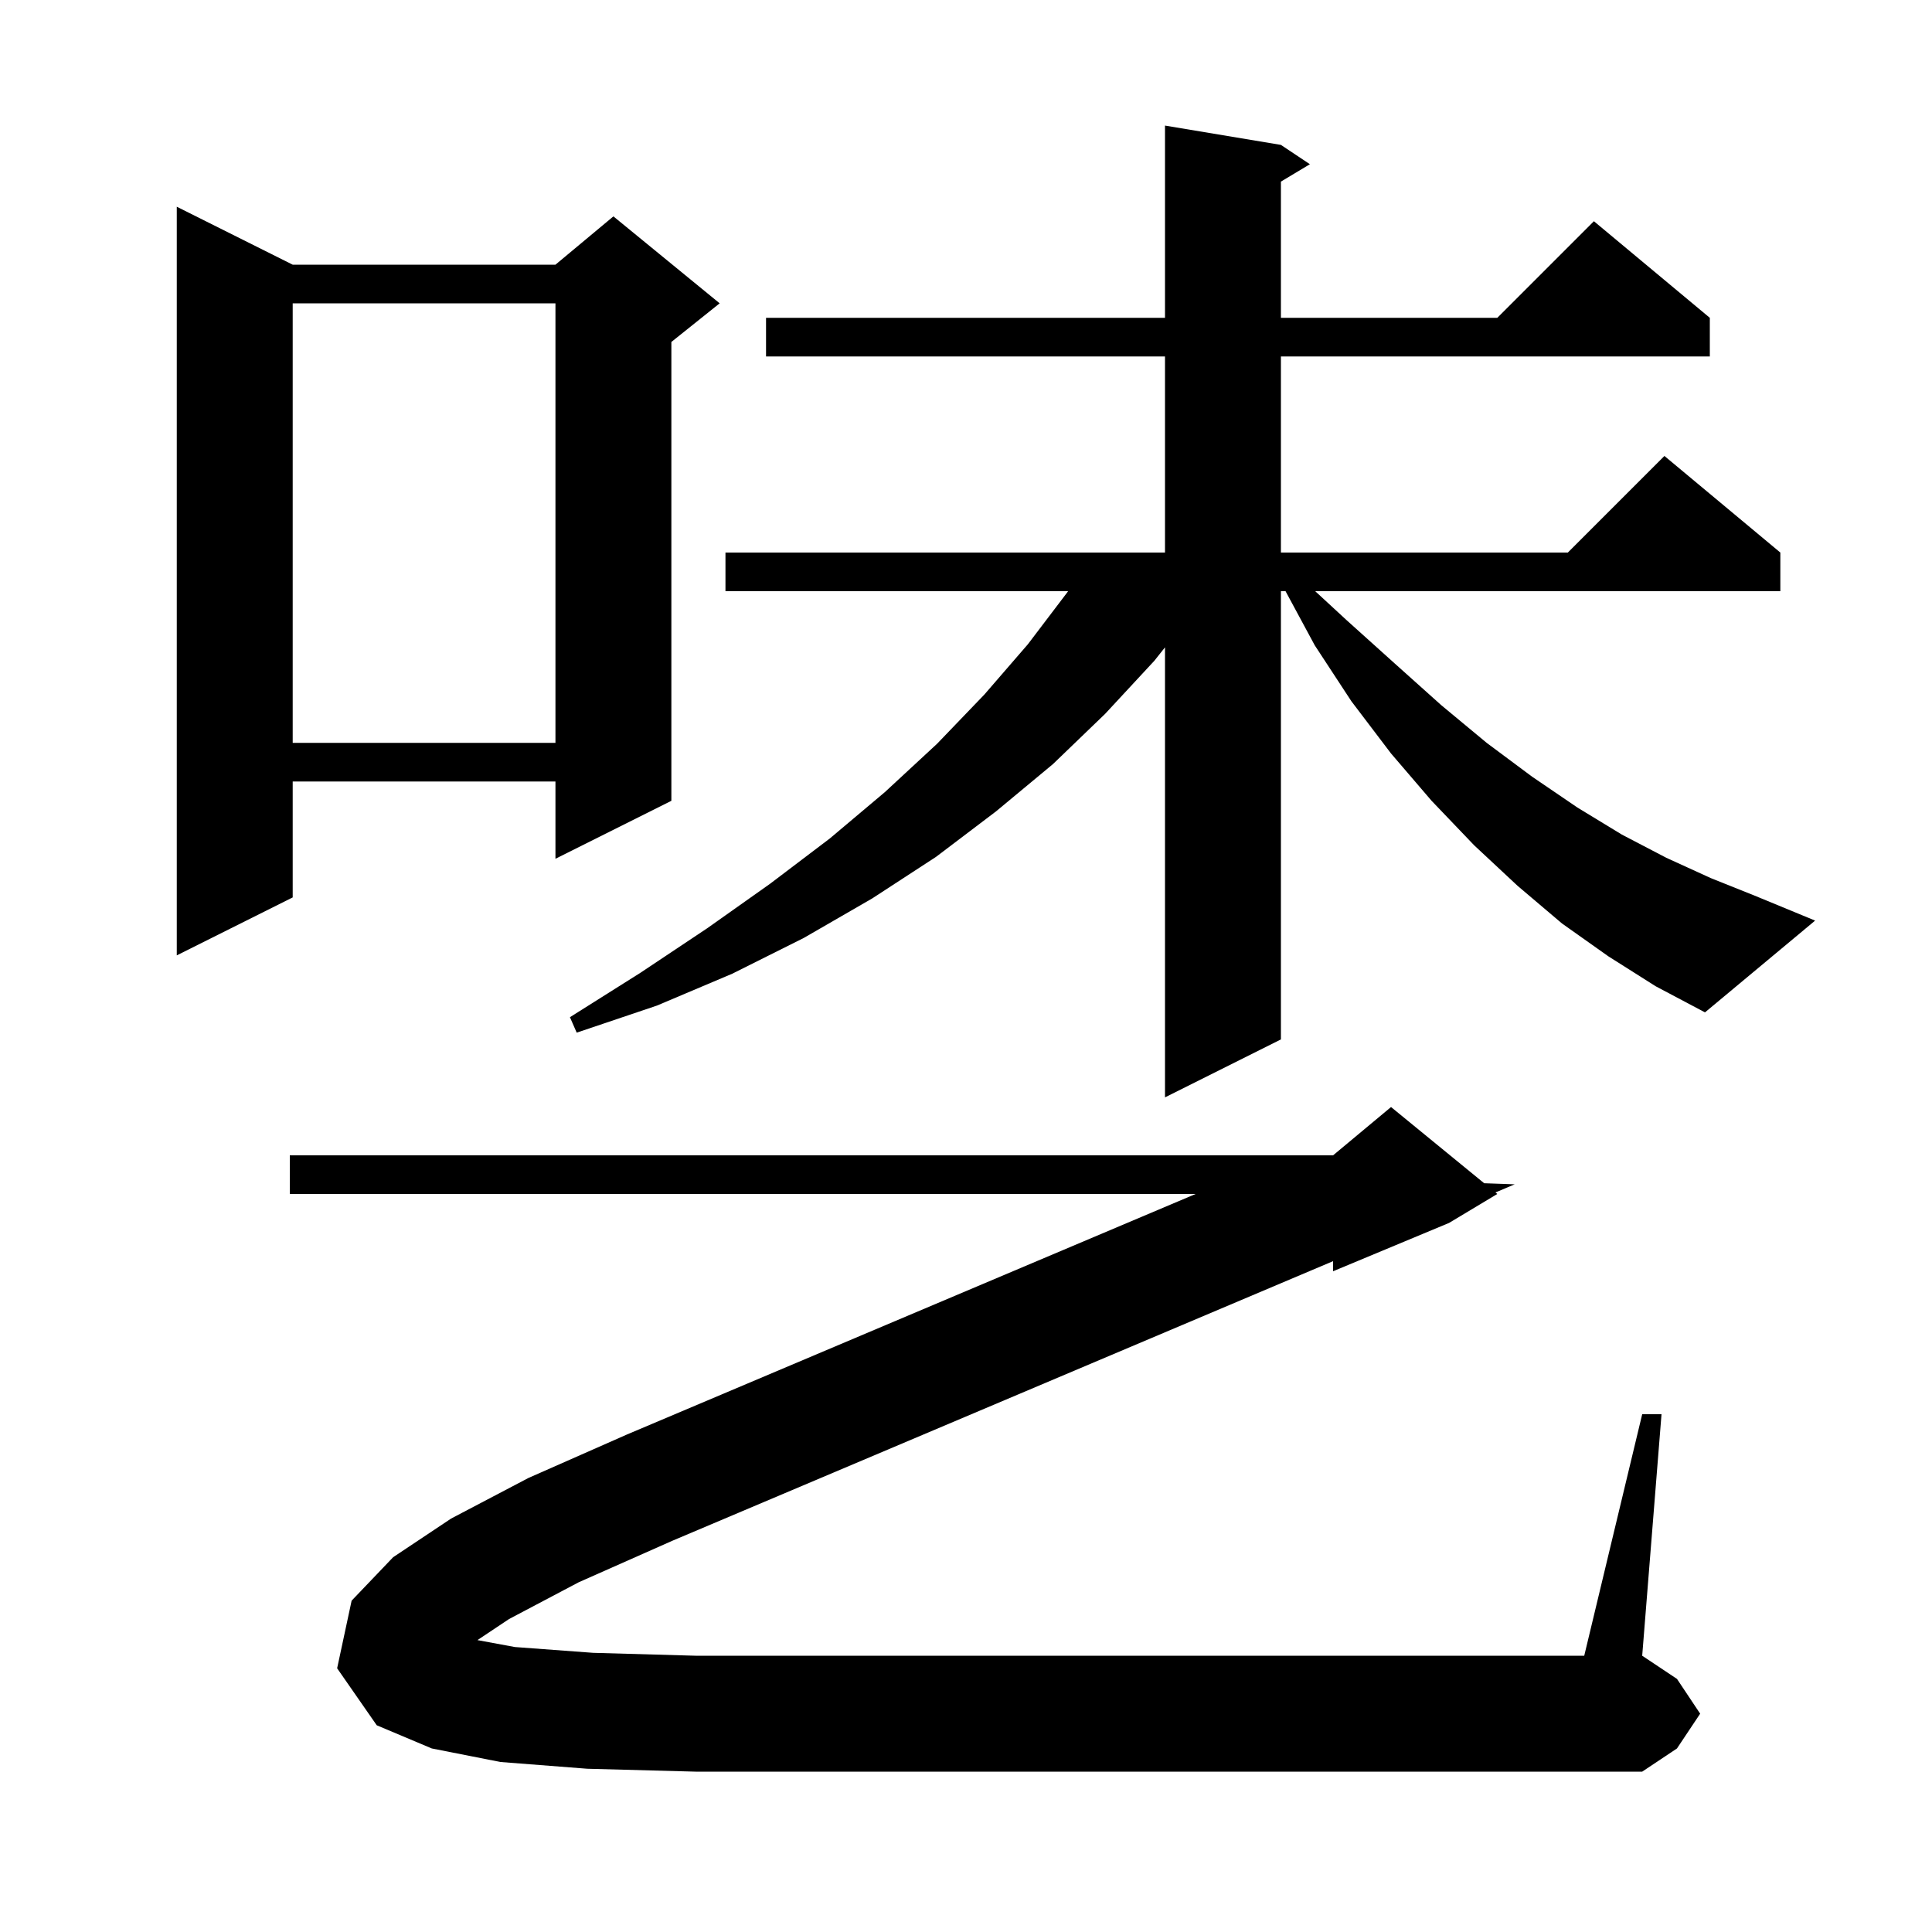 <svg xmlns="http://www.w3.org/2000/svg" xmlns:xlink="http://www.w3.org/1999/xlink" version="1.1" baseProfile="full" viewBox="0 0 200 200" width="200" height="200"><g fill="currentColor"><path d="M 52.7 167.6 L 49.426 169.783 L 53.3 170.5 L 61.4 171.1 L 72.0 171.4 L 164.0 171.4 L 170.0 146.4 L 172.0 146.4 L 170.0 171.4 L 173.6 173.8 L 176.0 177.4 L 173.6 181.0 L 170.0 183.4 L 72.0 183.4 L 60.8 183.1 L 51.8 182.4 L 44.7 181.0 L 39.0 178.6 L 34.9 172.7 L 36.4 165.7 L 40.7 161.2 L 46.7 157.2 L 54.7 153.0 L 64.9 148.5 L 123.771 123.6 L 30.0 123.6 L 30.0 119.6 L 138.0 119.6 L 144.0 114.6 L 153.641 122.488 L 156.8 122.6 L 154.808 123.443 L 155.0 123.6 L 150.0 126.6 L 138.0 131.6 L 138.0 130.556 L 69.6 159.5 L 59.9 163.8 Z M 166.5 99.0 L 161.7 95.6 L 157.1 91.7 L 152.6 87.5 L 148.2 82.9 L 144.0 78.0 L 139.9 72.6 L 136.1 66.8 L 133.078 61.2 L 132.6 61.2 L 132.6 107.6 L 120.6 113.6 L 120.6 67.013 L 119.5 68.4 L 114.4 73.9 L 109.0 79.1 L 103.1 84.0 L 96.9 88.7 L 90.3 93.0 L 83.2 97.1 L 75.8 100.8 L 68.0 104.1 L 59.7 106.9 L 59.0 105.3 L 66.3 100.7 L 73.2 96.1 L 79.7 91.5 L 85.9 86.8 L 91.6 82.0 L 97.0 77.0 L 101.9 71.9 L 106.4 66.7 L 110.5 61.3 L 110.567 61.2 L 75.1 61.2 L 75.1 57.2 L 120.6 57.2 L 120.6 36.9 L 79.3 36.9 L 79.3 32.9 L 120.6 32.9 L 120.6 13.0 L 132.6 15.0 L 135.6 17.0 L 132.6 18.8 L 132.6 32.9 L 155.0 32.9 L 165.0 22.9 L 177.0 32.9 L 177.0 36.9 L 132.6 36.9 L 132.6 57.2 L 162.3 57.2 L 172.3 47.2 L 184.3 57.2 L 184.3 61.2 L 136.15 61.2 L 139.4 64.2 L 144.4 68.7 L 149.2 73.0 L 153.9 76.9 L 158.6 80.4 L 163.3 83.6 L 167.9 86.4 L 172.5 88.8 L 177.1 90.9 L 181.6 92.7 L 187.9 95.3 L 176.5 104.8 L 171.4 102.1 Z M 30.3 27.4 L 57.5 27.4 L 63.5 22.4 L 74.5 31.4 L 69.5 35.4 L 69.5 82.9 L 57.5 88.9 L 57.5 80.9 L 30.3 80.9 L 30.3 92.9 L 18.3 98.9 L 18.3 21.4 Z M 30.3 31.4 L 30.3 76.9 L 57.5 76.9 L 57.5 31.4 Z "/></g></svg>